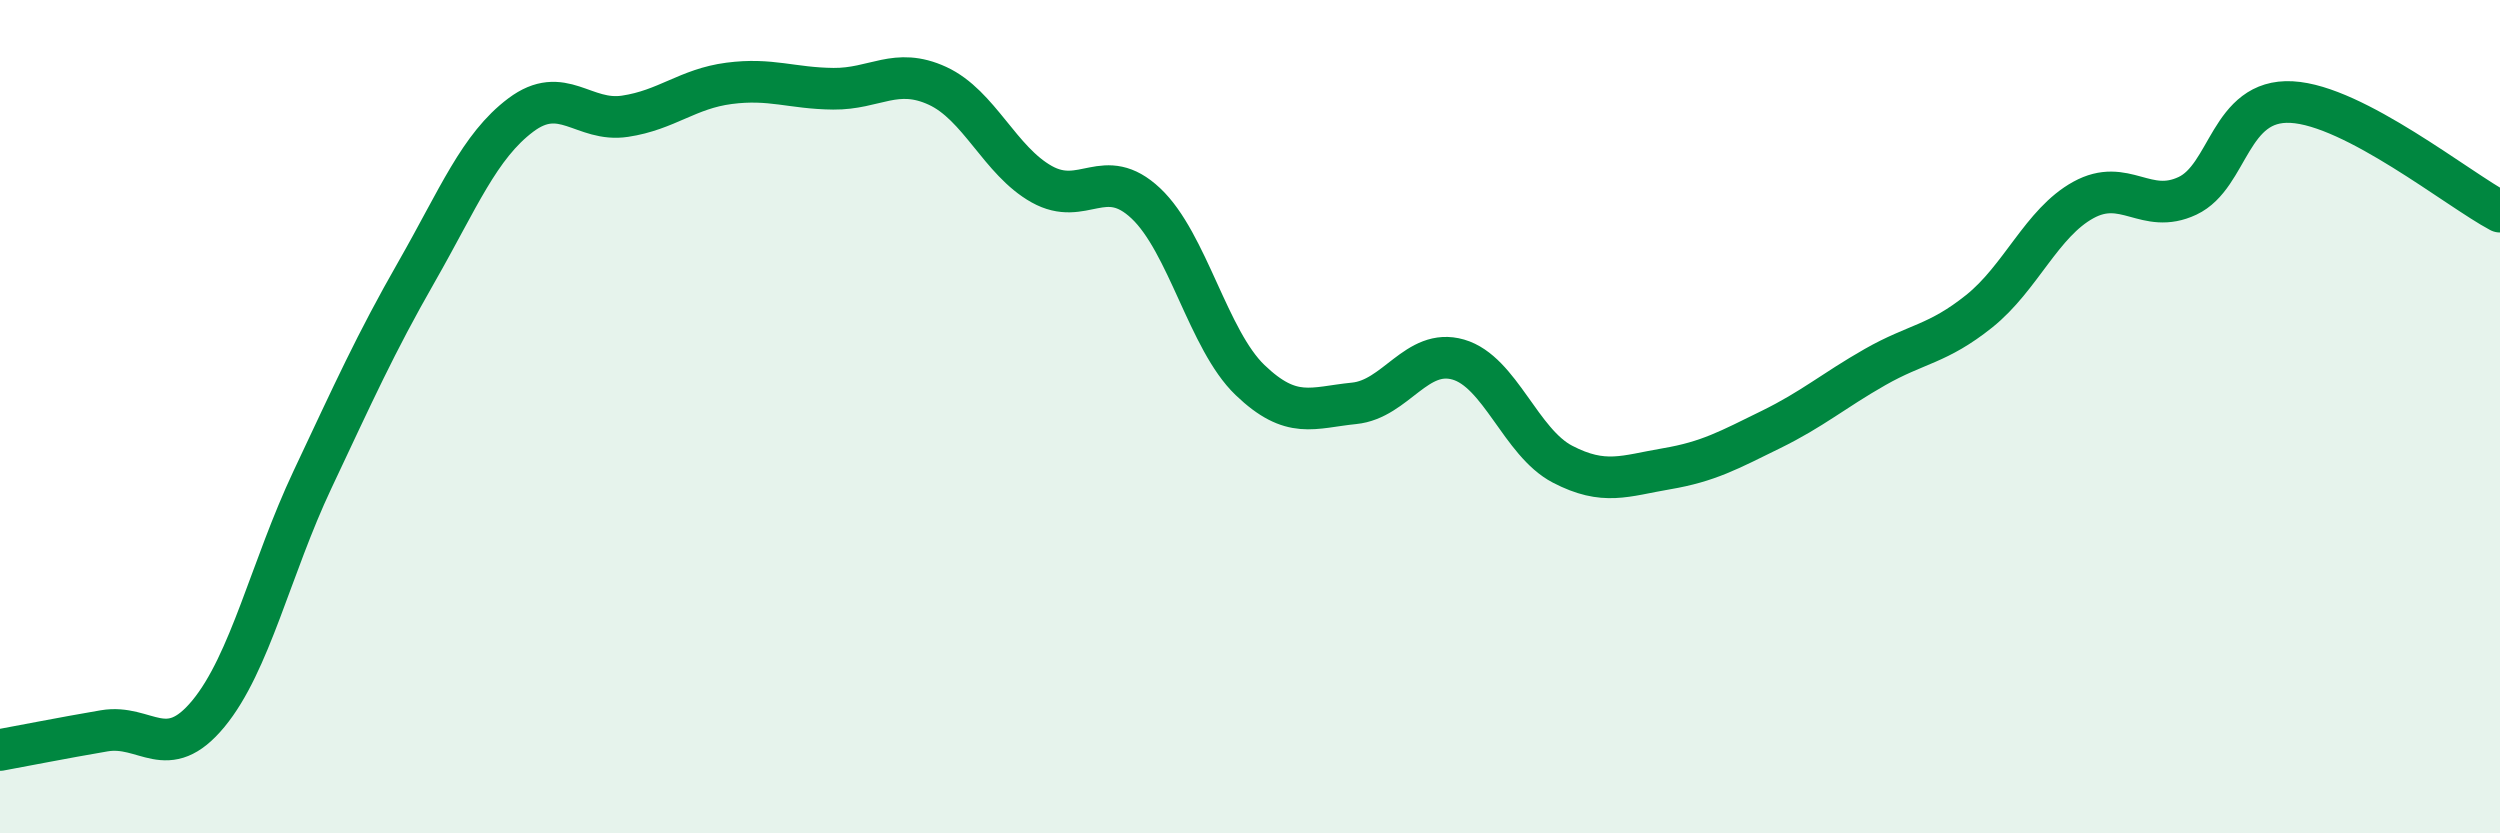 
    <svg width="60" height="20" viewBox="0 0 60 20" xmlns="http://www.w3.org/2000/svg">
      <path
        d="M 0,18 C 0.5,17.91 1.5,17.71 2.5,17.54 C 3.5,17.37 4,18.34 5,17.13 C 6,15.92 6.5,13.63 7.5,11.51 C 8.5,9.39 9,8.27 10,6.52 C 11,4.77 11.5,3.51 12.5,2.76 C 13.5,2.01 14,2.94 15,2.79 C 16,2.64 16.5,2.13 17.5,2 C 18.5,1.87 19,2.12 20,2.13 C 21,2.14 21.5,1.6 22.5,2.06 C 23.5,2.52 24,3.86 25,4.42 C 26,4.98 26.5,3.94 27.5,4.88 C 28.5,5.82 29,8.16 30,9.12 C 31,10.08 31.5,9.78 32.5,9.68 C 33.5,9.58 34,8.34 35,8.63 C 36,8.92 36.5,10.62 37.5,11.14 C 38.5,11.66 39,11.42 40,11.25 C 41,11.08 41.5,10.8 42.5,10.31 C 43.5,9.82 44,9.38 45,8.81 C 46,8.24 46.5,8.27 47.5,7.47 C 48.5,6.67 49,5.35 50,4.8 C 51,4.25 51.5,5.17 52.5,4.7 C 53.5,4.23 53.5,2.37 55,2.45 C 56.5,2.53 59,4.55 60,5.08L60 20L0 20Z"
        fill="#008740"
        opacity="0.1"
        stroke-linecap="round"
        stroke-linejoin="round"
      />
      <path
        d="M 0,18 C 0.5,17.91 1.5,17.71 2.5,17.54 C 3.5,17.37 4,18.34 5,17.13 C 6,15.92 6.5,13.63 7.5,11.51 C 8.5,9.39 9,8.27 10,6.52 C 11,4.77 11.5,3.51 12.5,2.76 C 13.5,2.01 14,2.94 15,2.79 C 16,2.64 16.5,2.13 17.5,2 C 18.5,1.87 19,2.12 20,2.13 C 21,2.14 21.5,1.6 22.5,2.06 C 23.5,2.52 24,3.86 25,4.42 C 26,4.98 26.5,3.94 27.5,4.88 C 28.5,5.82 29,8.16 30,9.12 C 31,10.08 31.5,9.78 32.5,9.68 C 33.5,9.58 34,8.34 35,8.63 C 36,8.92 36.5,10.62 37.5,11.14 C 38.5,11.66 39,11.42 40,11.25 C 41,11.08 41.5,10.8 42.5,10.31 C 43.5,9.82 44,9.38 45,8.81 C 46,8.24 46.5,8.27 47.5,7.47 C 48.5,6.67 49,5.35 50,4.8 C 51,4.25 51.5,5.17 52.5,4.7 C 53.5,4.23 53.5,2.37 55,2.45 C 56.5,2.53 59,4.55 60,5.08"
        stroke="#008740"
        stroke-width="1"
        fill="none"
        stroke-linecap="round"
        stroke-linejoin="round"
      />
    </svg>
  